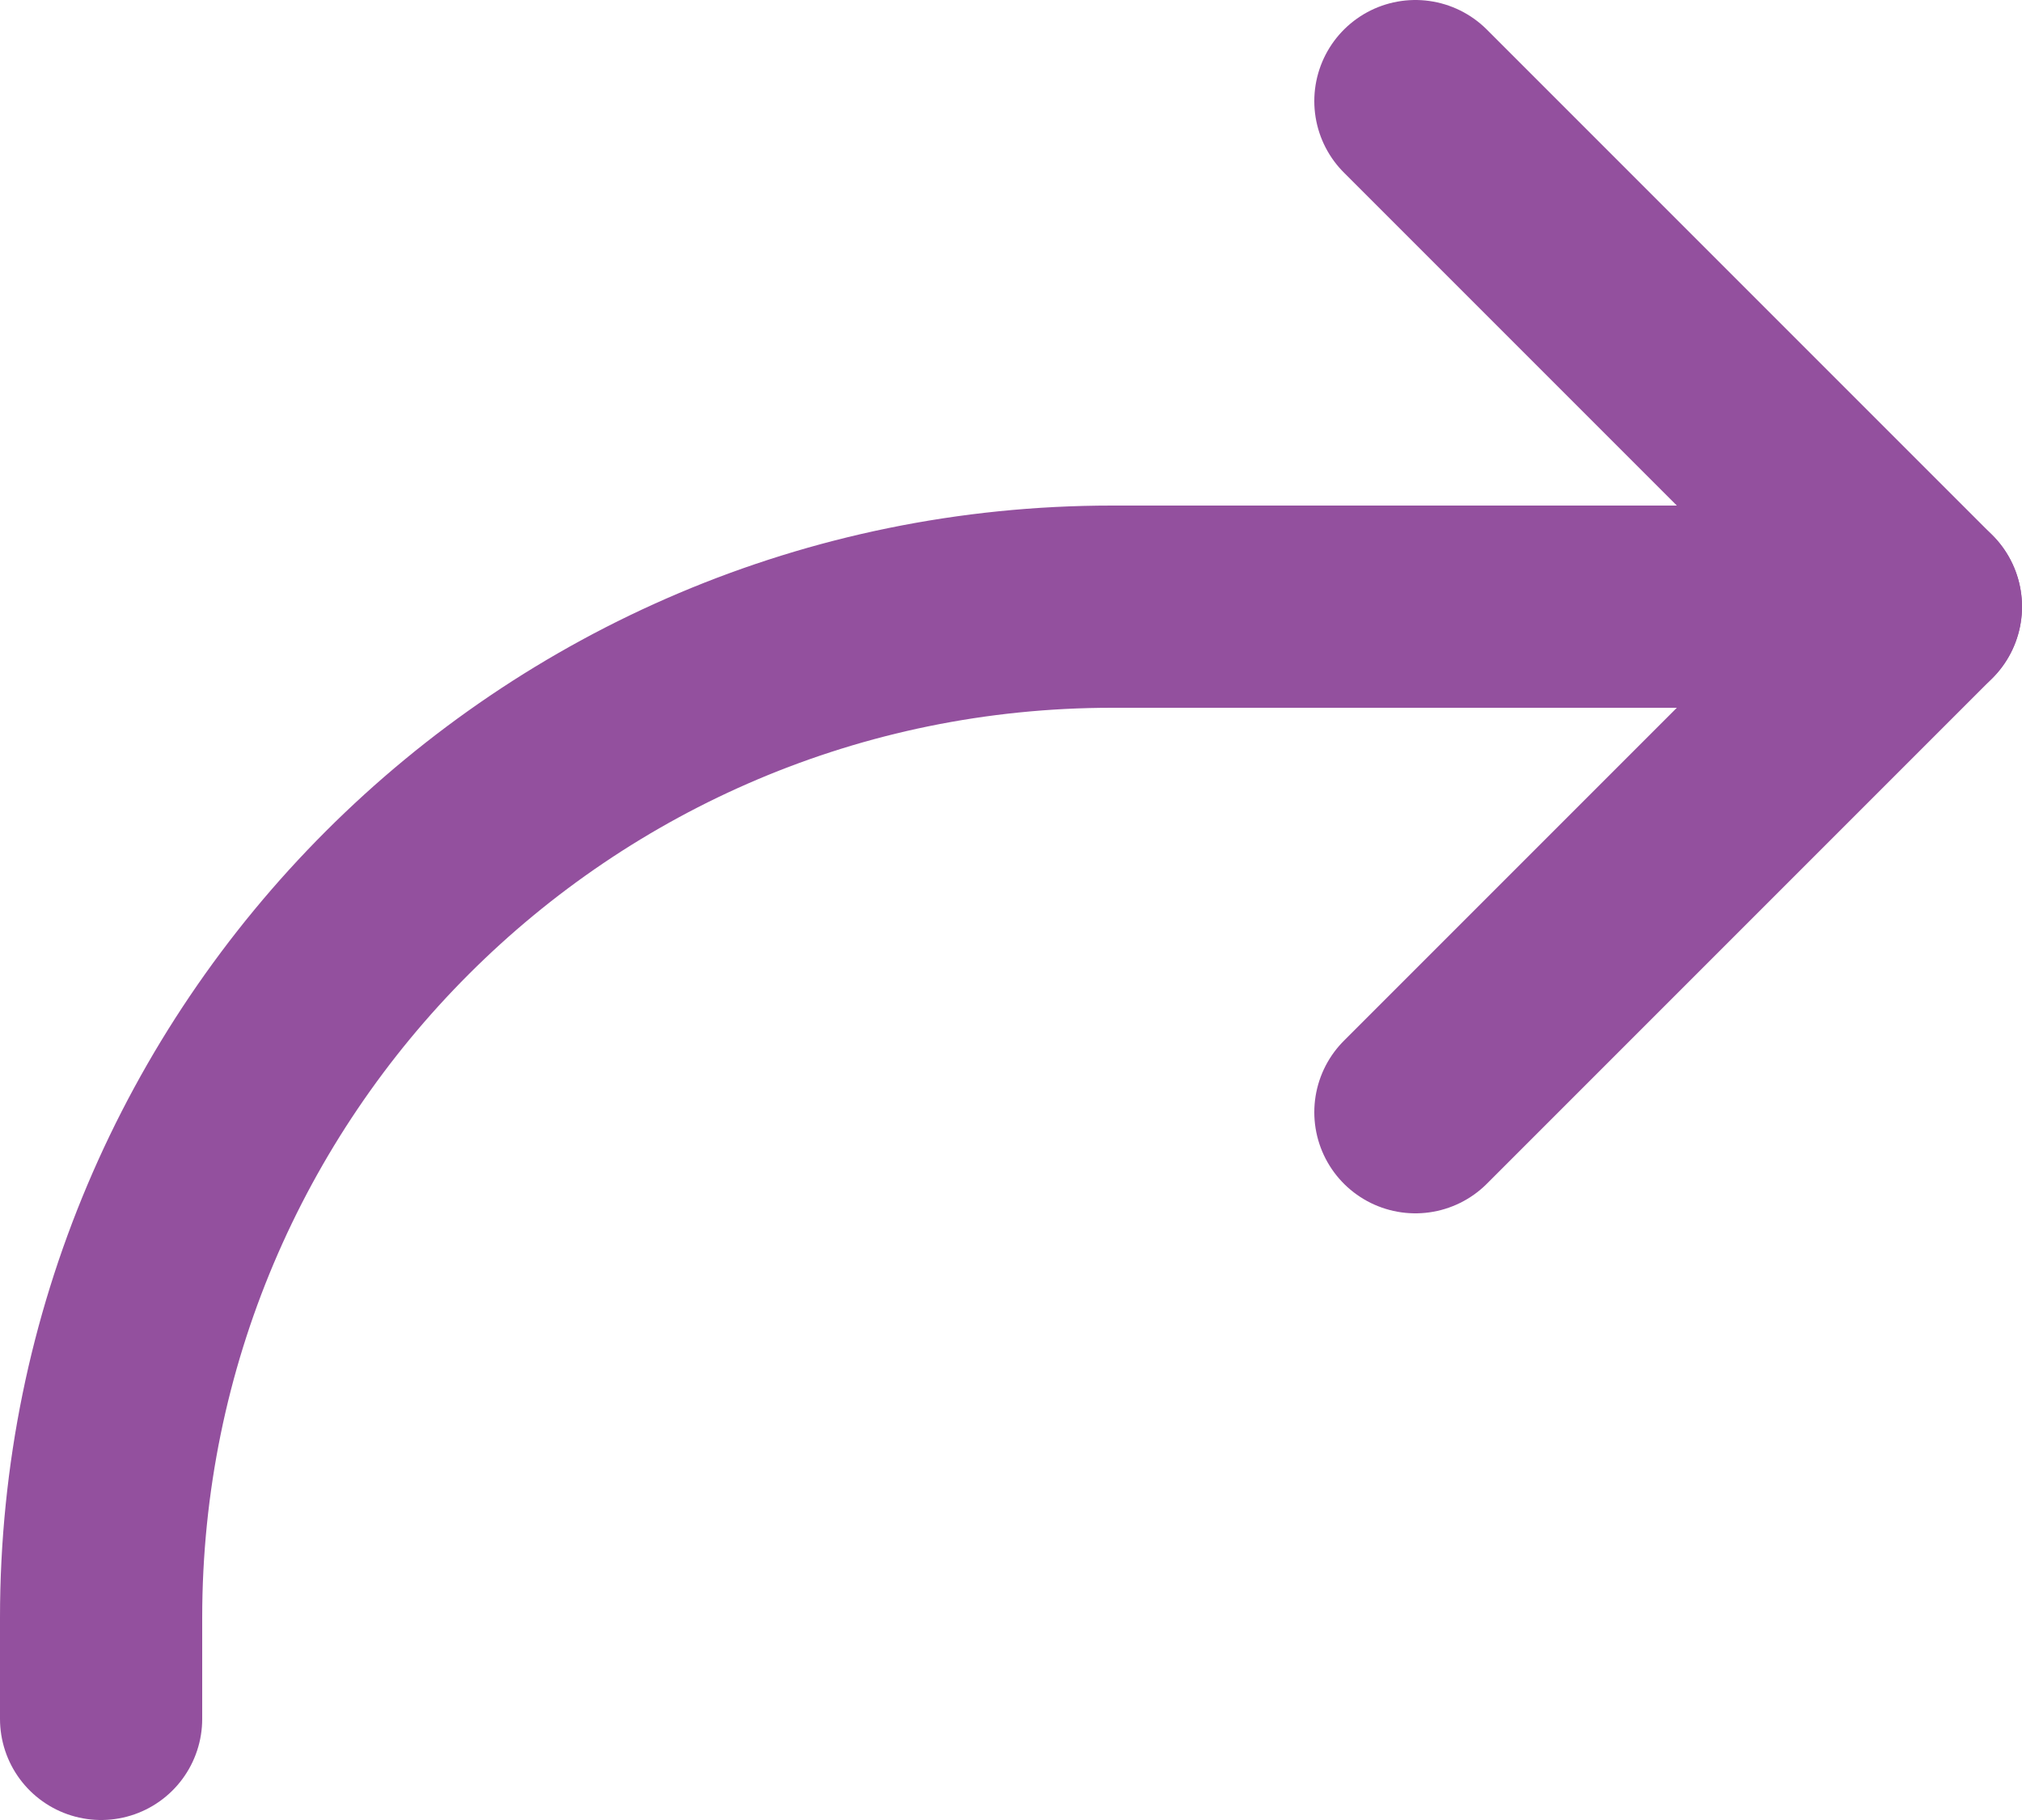<?xml version="1.0" encoding="UTF-8"?> <svg xmlns="http://www.w3.org/2000/svg" width="20" height="18" viewBox="0 0 20 18" fill="none"> <path d="M14 1L19 6L14 11" stroke="#93509E" stroke-width="2" stroke-linecap="round" stroke-linejoin="round"></path> <path d="M19 6H11C5.477 6 1 10.477 1 16V17" stroke="#93509E" stroke-width="2" stroke-linecap="round" stroke-linejoin="round"></path> </svg> 